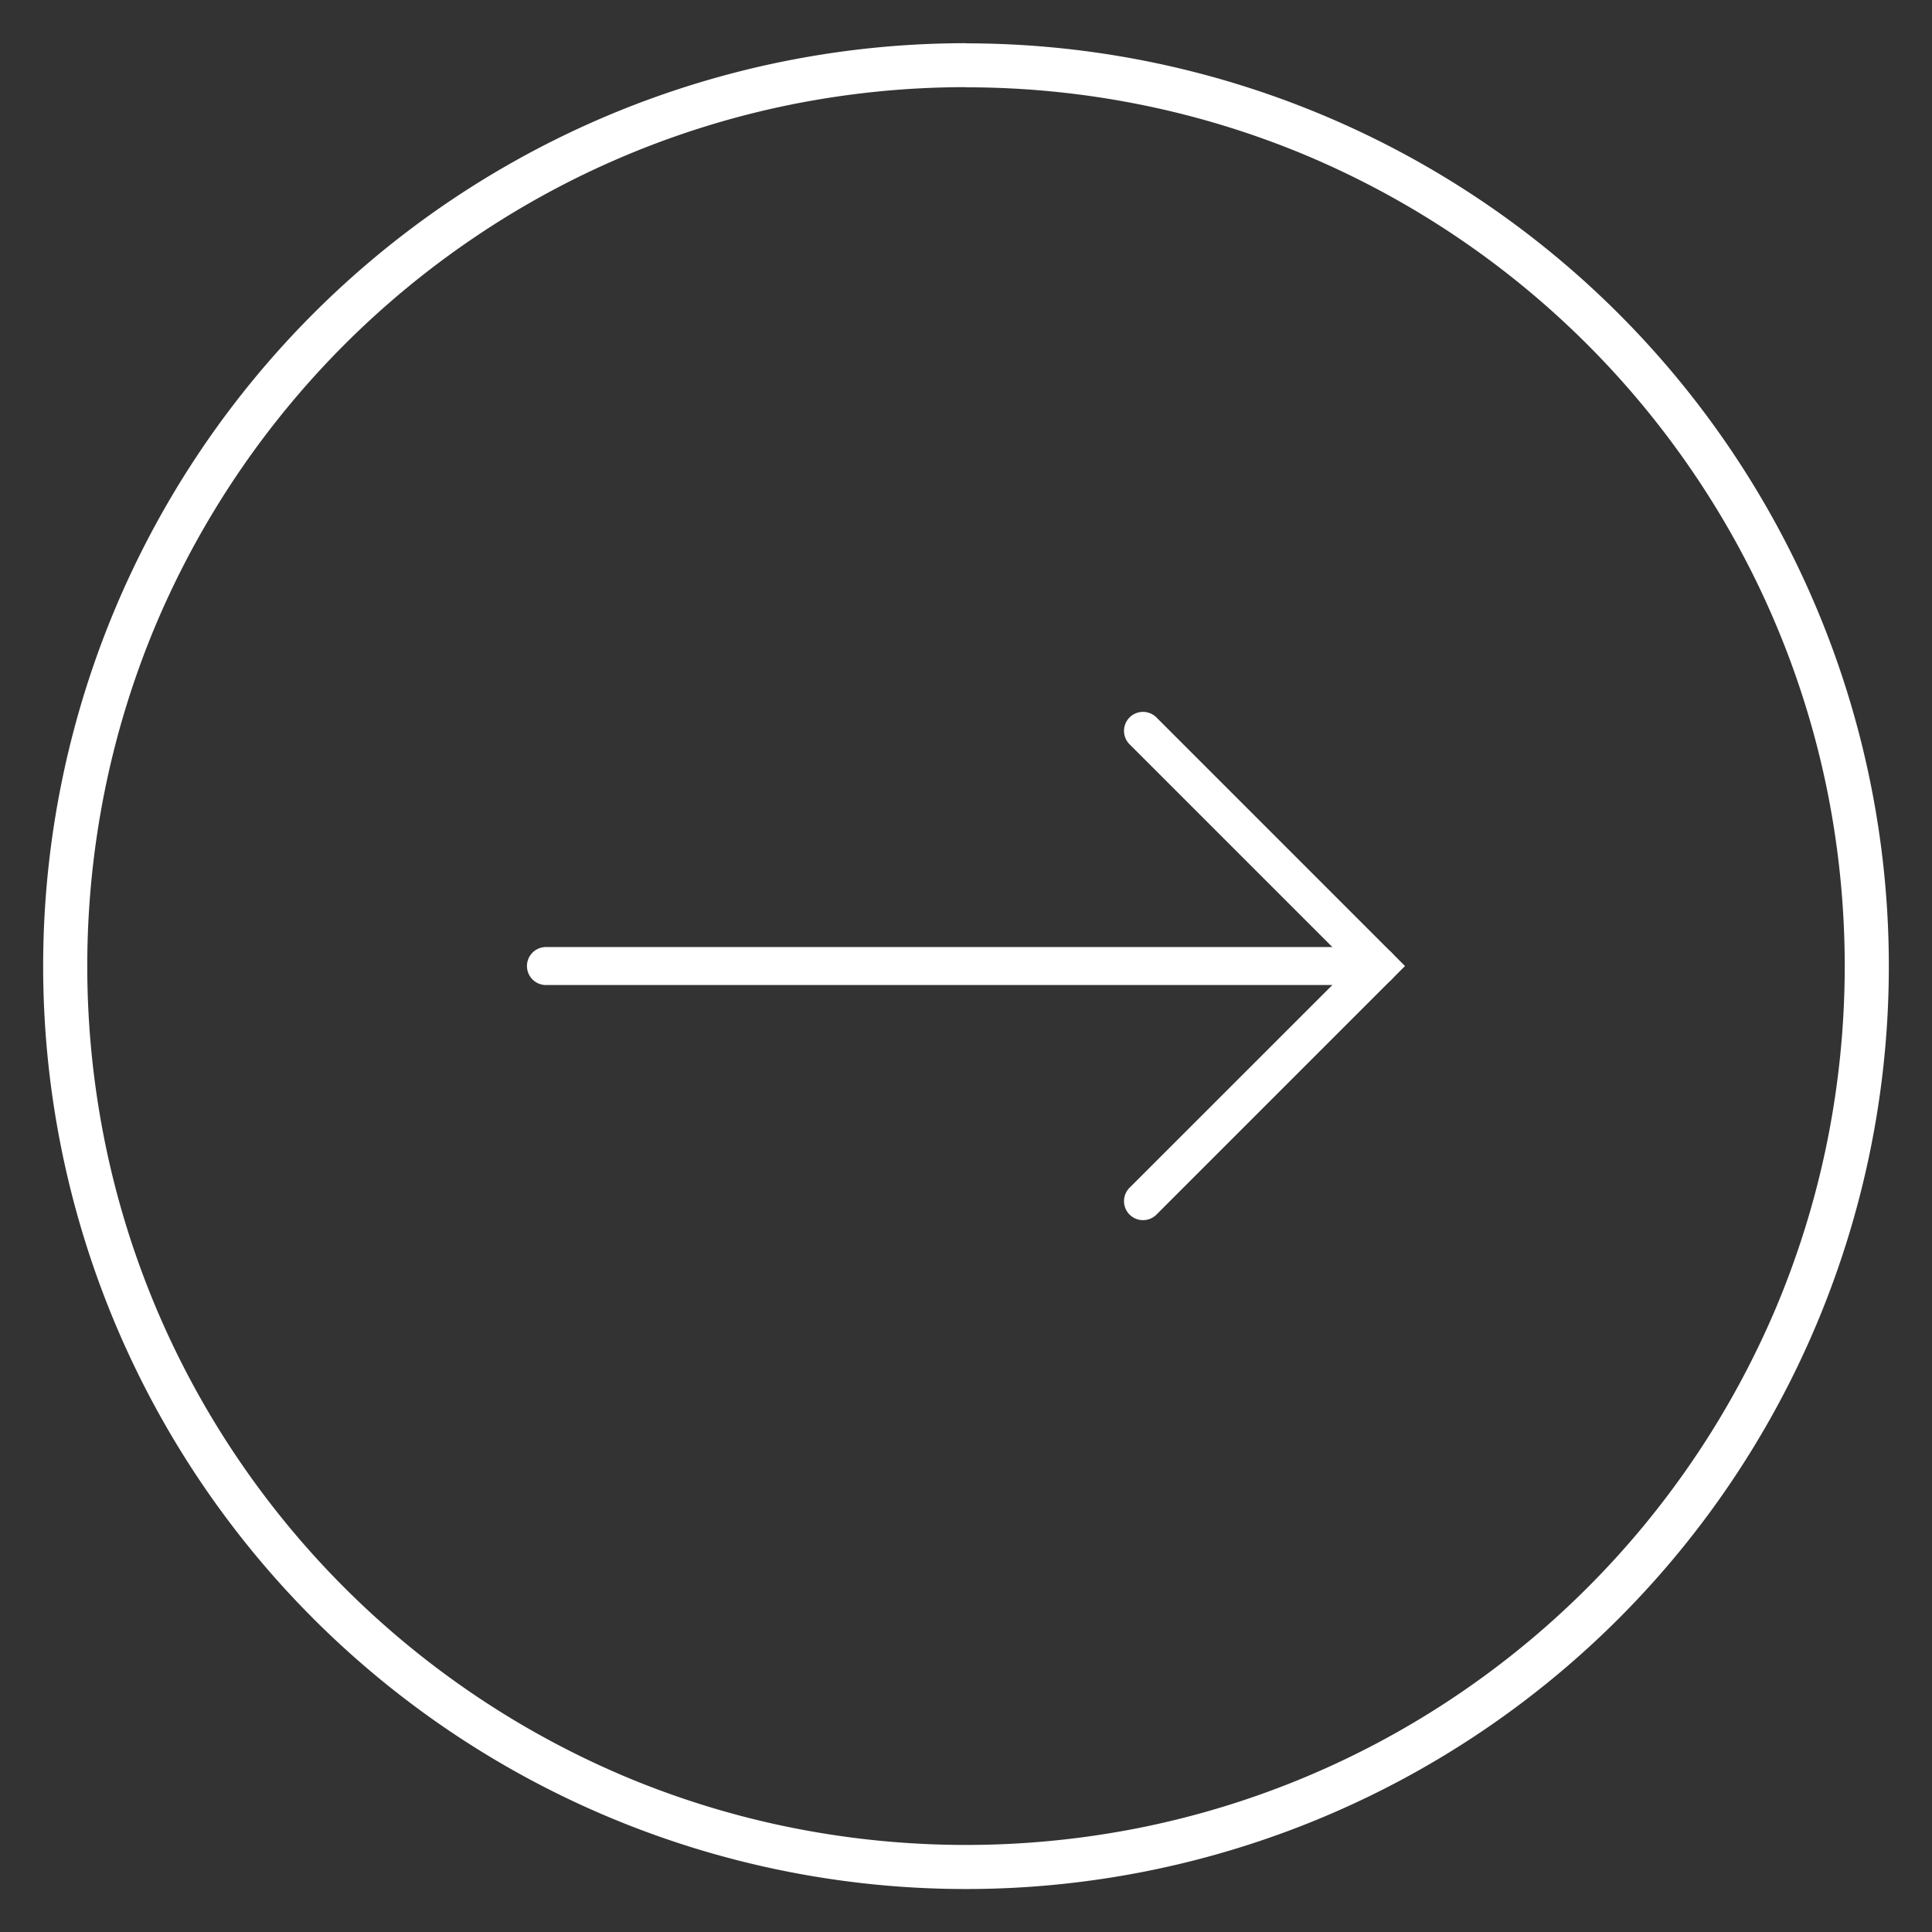 <svg xmlns="http://www.w3.org/2000/svg" xmlns:xlink="http://www.w3.org/1999/xlink" width="53" height="53" viewBox="0 0 53 53">
  <rect x="0" y="0" width="53" height="53" fill="#333333" stroke="none"/>
  <defs>
    <clipPath id="clip-badhaus_pfeil_button_weiß">
      <rect width="53" height="53"/>
    </clipPath>
  </defs>
  <g id="badhaus_pfeil_button_weiß" clip-path="url(#clip-badhaus_pfeil_button_weiß)">
    <g id="Gruppe_86" data-name="Gruppe 86" transform="translate(-1694.611 -4375.767)">
      <g id="Gruppe_54" data-name="Gruppe 54" transform="translate(5.974 3.432)">
        <path id="Pfad_9963" data-name="Pfad 9963" d="M12666.352,4414.872a.521.521,0,0,1-.37-.889l6.084-6.082-6.084-6.083a.521.521,0,0,1,.738-.736l6.818,6.819-6.818,6.818A.518.518,0,0,1,12666.352,4414.872Z" transform="translate(-10946.358 -9.065)" fill="#fff"/>
        <path id="Pfad_9964" data-name="Pfad 9964" d="M12649.879,4417.449h-22.829a.521.521,0,0,1,0-1.042h22.829a.521.521,0,1,1,0,1.042Z" transform="translate(-10923.436 -18.092)" fill="#fff"/>
      </g>
      <path id="Ellipse_1" data-name="Ellipse 1" d="M25.316,1.206a24.3,24.3,0,0,0-4.86.49,23.972,23.972,0,0,0-8.619,3.627A24.184,24.184,0,0,0,3.1,15.931a23.98,23.98,0,0,0-1.4,4.524,24.357,24.357,0,0,0,0,9.721A23.972,23.972,0,0,0,5.322,38.8a24.184,24.184,0,0,0,10.609,8.737,23.98,23.98,0,0,0,4.524,1.4,24.357,24.357,0,0,0,9.721,0A23.972,23.972,0,0,0,38.8,45.309,24.184,24.184,0,0,0,47.532,34.7a23.98,23.98,0,0,0,1.4-4.524,24.357,24.357,0,0,0,0-9.721,23.972,23.972,0,0,0-3.627-8.619A24.184,24.184,0,0,0,34.7,3.1a23.98,23.98,0,0,0-4.524-1.4,24.3,24.3,0,0,0-4.86-.49m0-1.206A25.316,25.316,0,1,1,0,25.316,25.316,25.316,0,0,1,25.316,0Z" transform="translate(1695.795 4376.952)" fill="#fff"/>
    </g>
  </g>
</svg>
